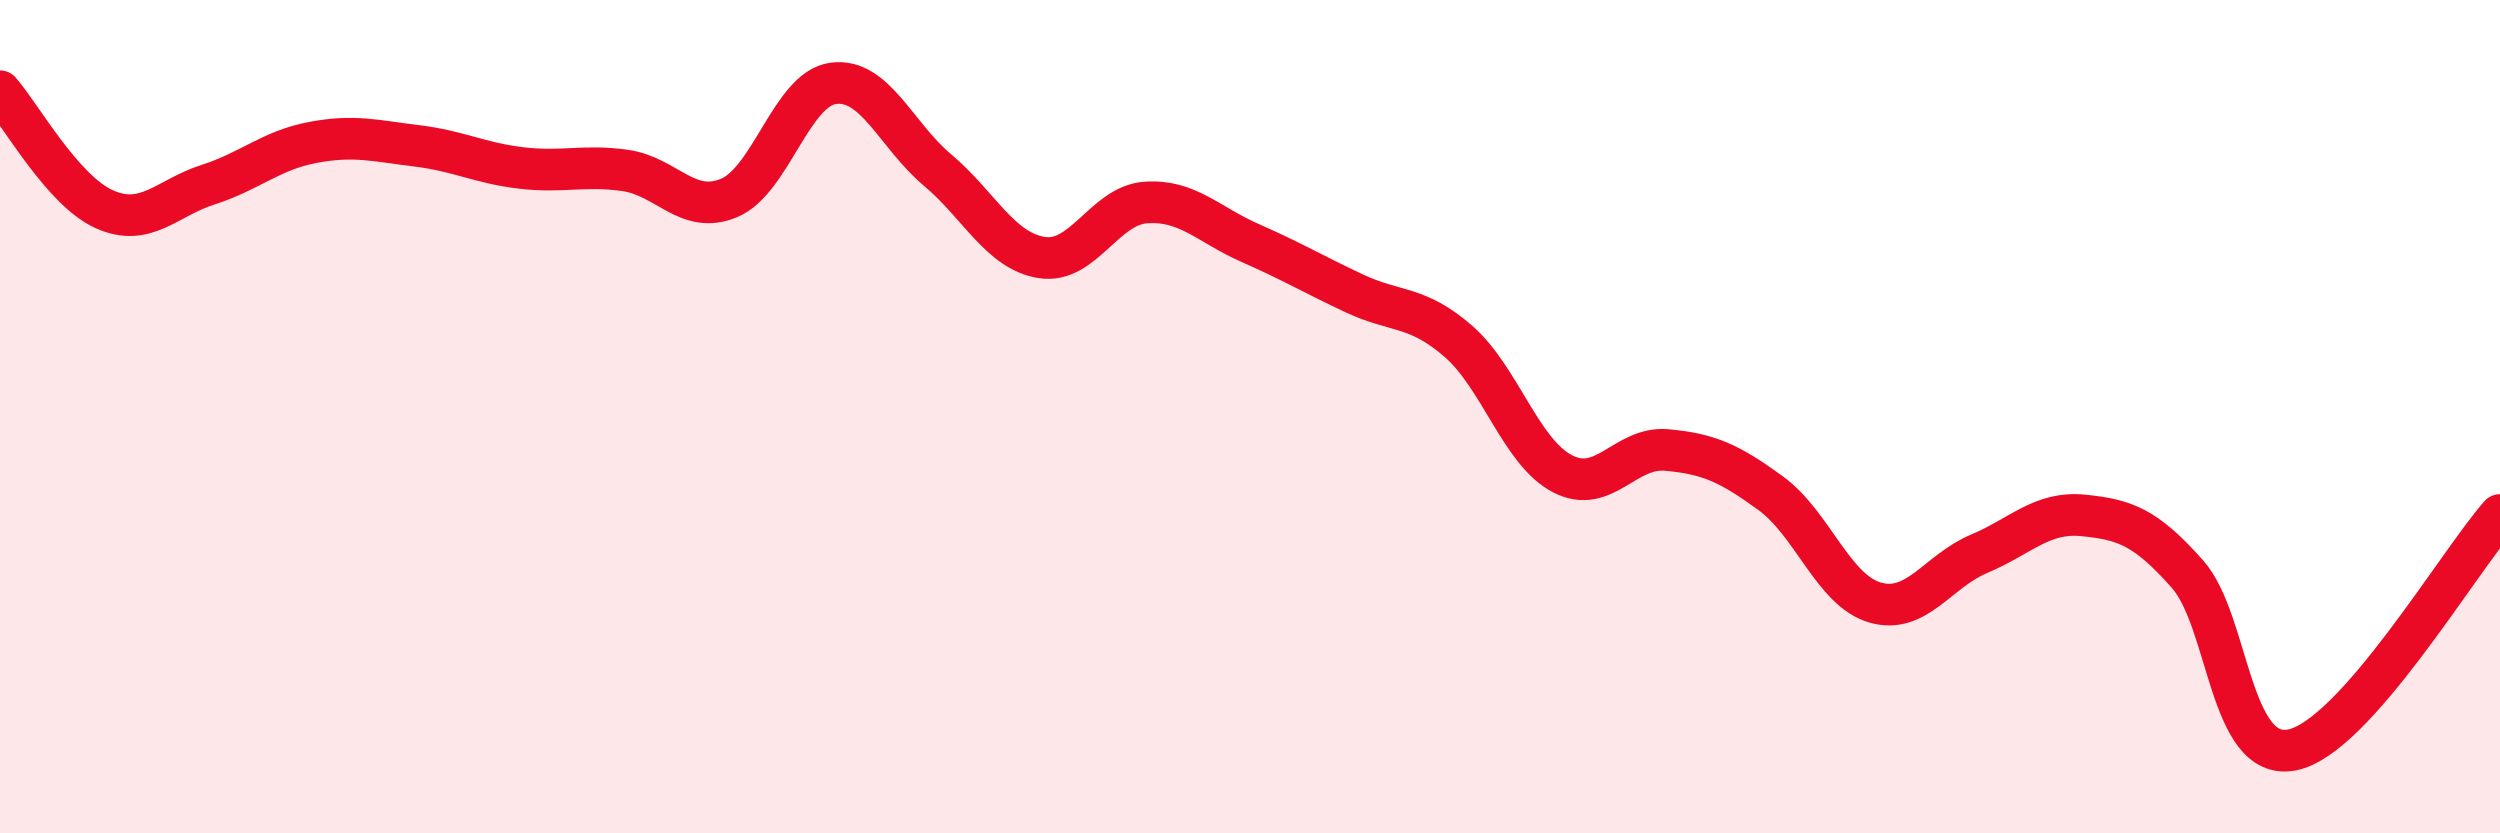 
    <svg width="60" height="20" viewBox="0 0 60 20" xmlns="http://www.w3.org/2000/svg">
      <path
        d="M 0,2.19 C 0.5,2.76 1.5,4.57 2.5,5.02 C 3.5,5.47 4,4.75 5,4.43 C 6,4.11 6.5,3.61 7.5,3.42 C 8.5,3.23 9,3.38 10,3.5 C 11,3.62 11.5,3.91 12.5,4.03 C 13.5,4.15 14,3.95 15,4.09 C 16,4.23 16.5,5.17 17.5,4.75 C 18.5,4.33 19,2.13 20,2 C 21,1.87 21.5,3.24 22.5,4.08 C 23.5,4.92 24,6.02 25,6.18 C 26,6.34 26.5,4.93 27.5,4.86 C 28.5,4.79 29,5.39 30,5.83 C 31,6.27 31.5,6.57 32.5,7.04 C 33.5,7.51 34,7.32 35,8.19 C 36,9.06 36.5,10.85 37.5,11.37 C 38.5,11.89 39,10.71 40,10.8 C 41,10.89 41.5,11.11 42.5,11.84 C 43.5,12.57 44,14.17 45,14.46 C 46,14.75 46.5,13.71 47.5,13.29 C 48.5,12.87 49,12.27 50,12.37 C 51,12.47 51.5,12.65 52.5,13.78 C 53.5,14.91 53.5,18.28 55,18 C 56.5,17.72 59,13.49 60,12.36L60 20L0 20Z"
        fill="#EB0A25"
        opacity="0.1"
        stroke-linecap="round"
        stroke-linejoin="round"
      />
      <path
        d="M 0,2.19 C 0.5,2.76 1.5,4.57 2.5,5.02 C 3.5,5.47 4,4.75 5,4.43 C 6,4.11 6.5,3.61 7.5,3.42 C 8.5,3.23 9,3.38 10,3.5 C 11,3.62 11.5,3.91 12.5,4.03 C 13.5,4.15 14,3.95 15,4.09 C 16,4.23 16.5,5.17 17.5,4.75 C 18.5,4.33 19,2.13 20,2 C 21,1.87 21.5,3.24 22.5,4.08 C 23.5,4.92 24,6.02 25,6.18 C 26,6.34 26.5,4.93 27.5,4.86 C 28.5,4.79 29,5.39 30,5.83 C 31,6.27 31.5,6.57 32.5,7.04 C 33.5,7.51 34,7.32 35,8.19 C 36,9.06 36.5,10.85 37.5,11.37 C 38.5,11.89 39,10.71 40,10.8 C 41,10.89 41.5,11.11 42.5,11.84 C 43.5,12.57 44,14.17 45,14.46 C 46,14.75 46.5,13.71 47.5,13.29 C 48.5,12.87 49,12.27 50,12.37 C 51,12.47 51.5,12.65 52.5,13.78 C 53.5,14.91 53.5,18.28 55,18 C 56.5,17.72 59,13.49 60,12.36"
        stroke="#EB0A25"
        stroke-width="1"
        fill="none"
        stroke-linecap="round"
        stroke-linejoin="round"
      />
    </svg>
  